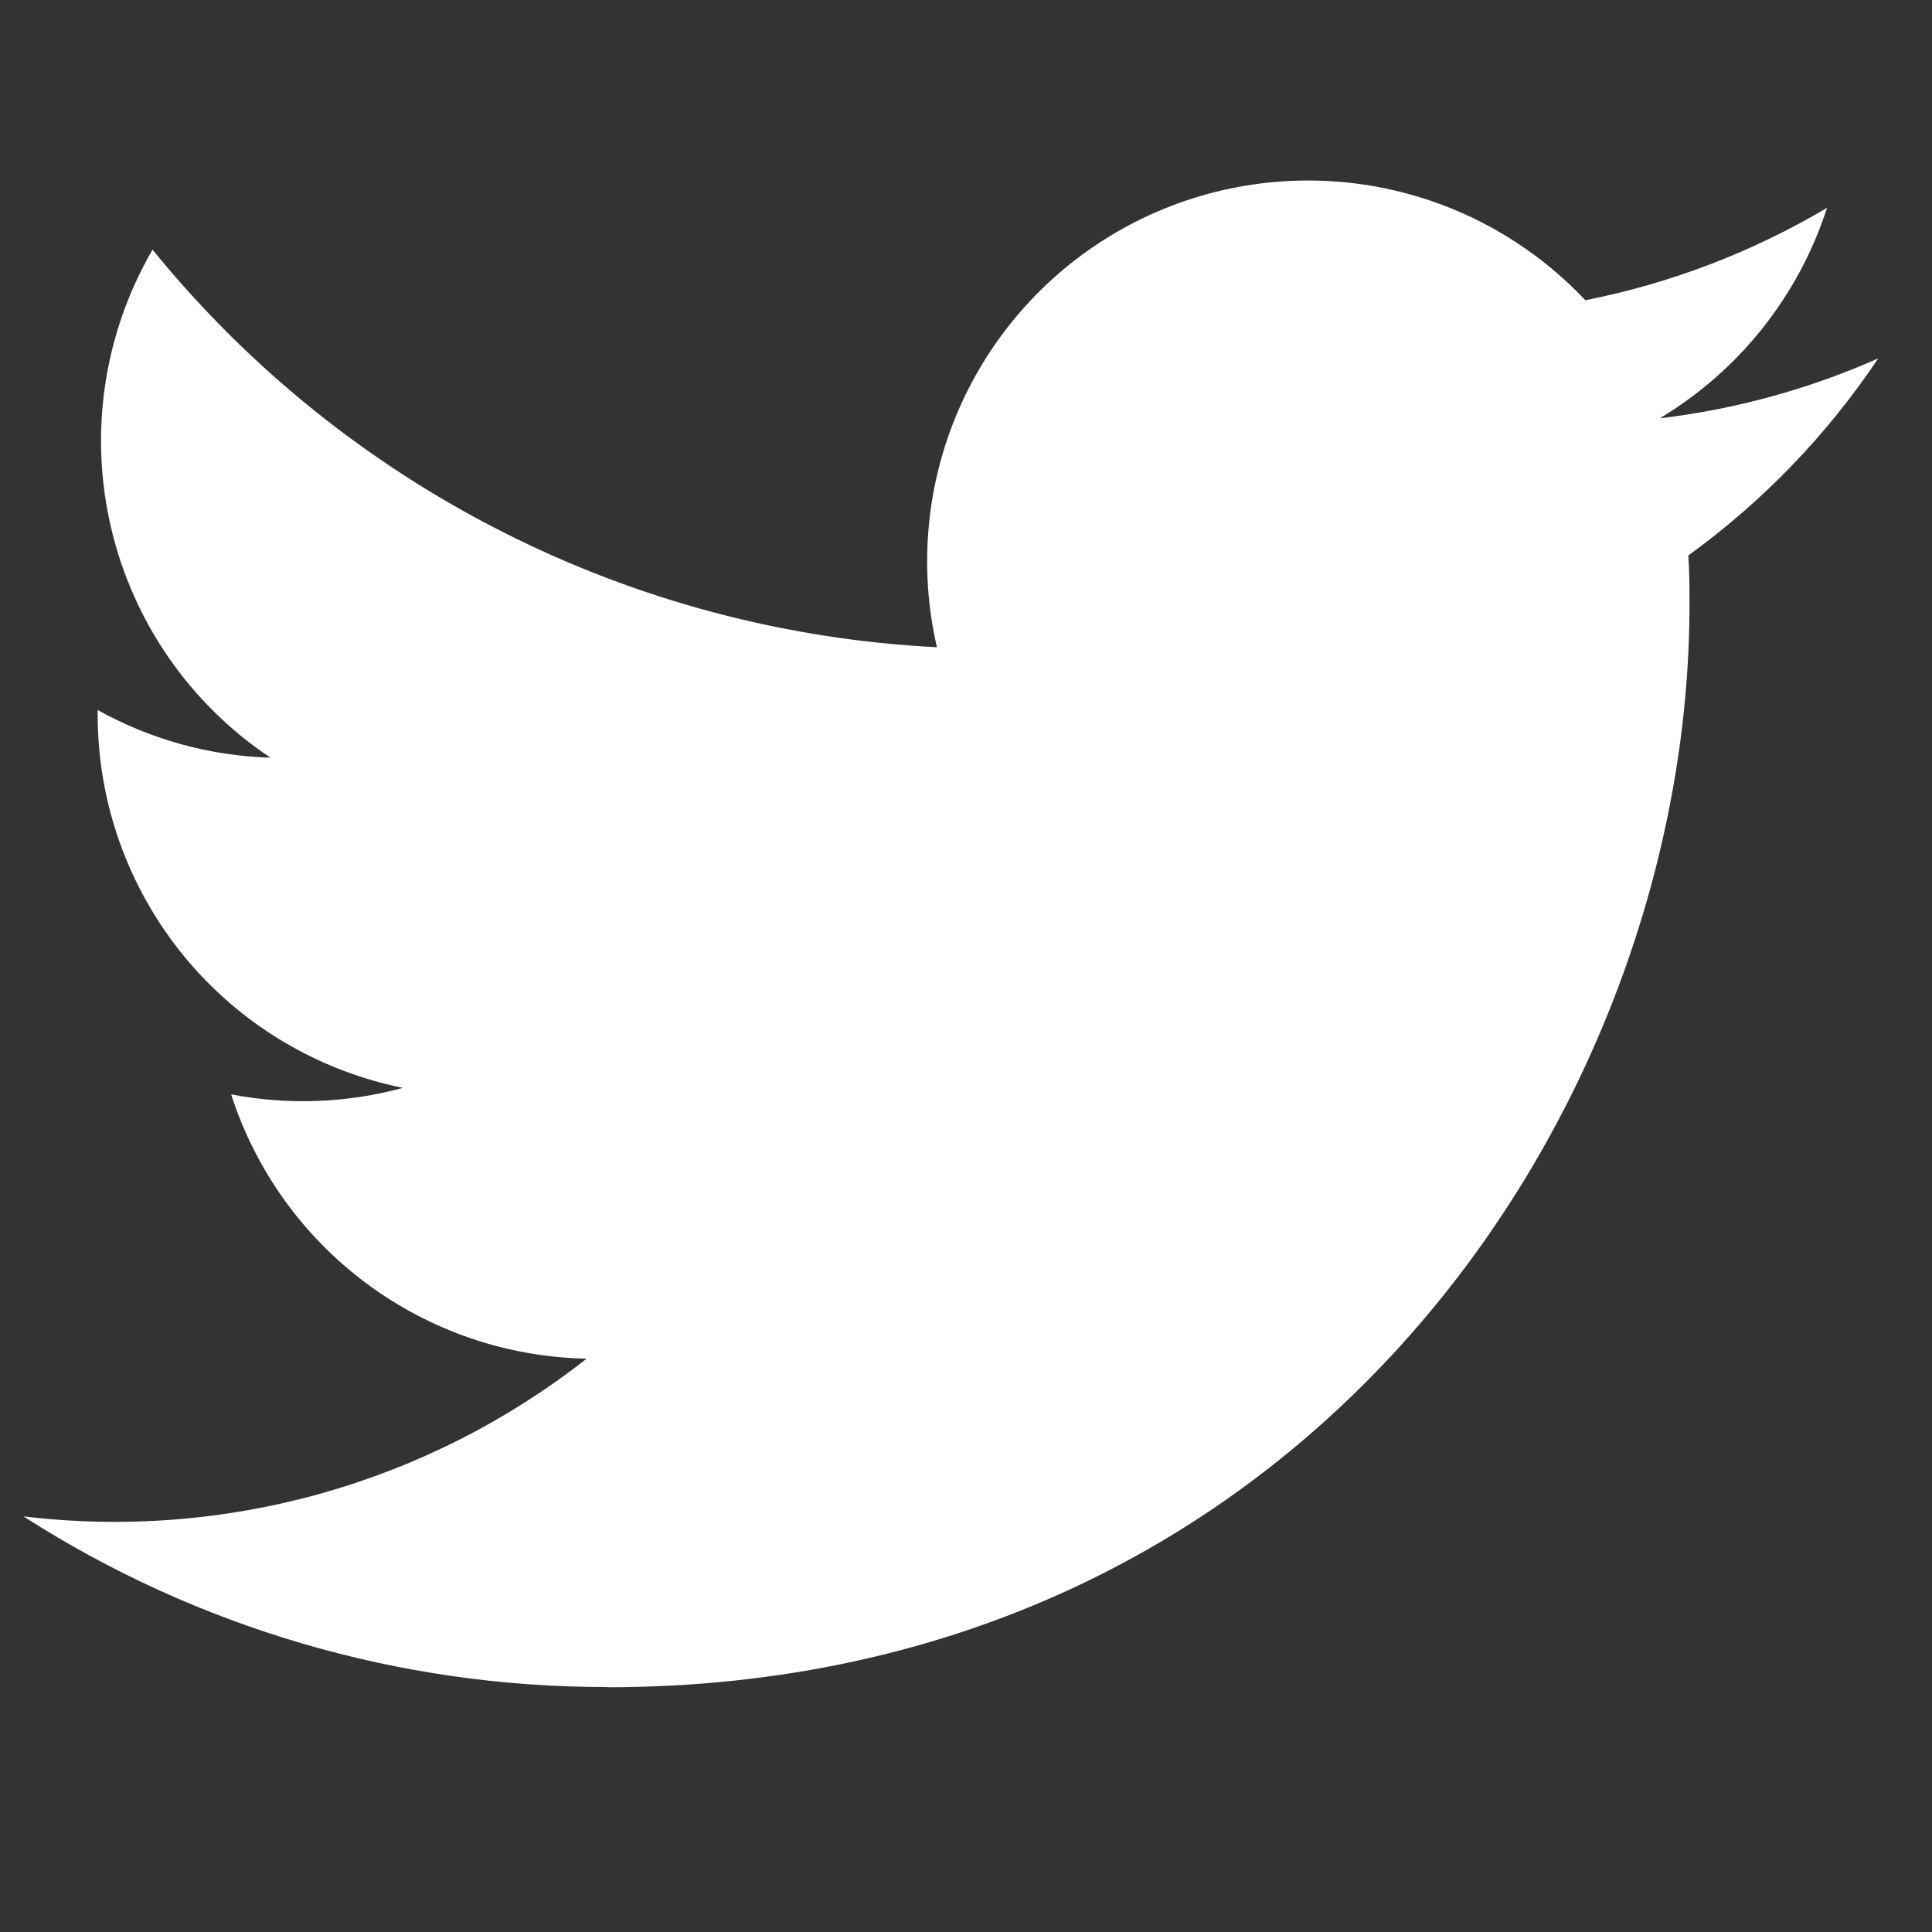 <svg width="25" height="25" viewBox="0 0 25 25" fill="none" xmlns="http://www.w3.org/2000/svg">
<rect x="0" y="0" width="25" height="25" fill="#333333" stroke="none"/>
<g id="simple-icons:twitter" clip-path="url(#clip0_65_3195)">
<path id="Vector" d="M21.847 7.187C21.862 7.398 21.862 7.61 21.862 7.823C21.862 14.33 16.908 21.833 7.852 21.833V21.83C5.176 21.833 2.556 21.067 0.304 19.622C1.593 19.777 2.9 19.677 4.15 19.327C5.401 18.976 6.57 18.383 7.591 17.581C6.563 17.561 5.567 17.221 4.743 16.608C3.918 15.995 3.305 15.139 2.991 14.161C3.728 14.303 4.489 14.274 5.214 14.077C4.099 13.851 3.097 13.248 2.377 12.368C1.658 11.488 1.264 10.387 1.264 9.25V9.188C1.949 9.569 2.715 9.781 3.499 9.804C2.456 9.108 1.718 8.04 1.435 6.819C1.151 5.598 1.344 4.315 1.974 3.231C3.21 4.752 4.753 5.996 6.502 6.882C8.25 7.768 10.166 8.277 12.124 8.375C11.88 7.32 11.99 6.213 12.438 5.227C12.886 4.241 13.646 3.43 14.6 2.919C15.555 2.408 16.652 2.226 17.721 2.4C18.79 2.575 19.771 3.096 20.514 3.885C21.617 3.667 22.675 3.263 23.642 2.689C23.274 3.829 22.505 4.797 21.477 5.413C22.453 5.297 23.405 5.036 24.304 4.638C23.642 5.627 22.811 6.49 21.847 7.187Z" fill="white"/>
</g>
<defs>
<clipPath id="clip0_65_3195">
<rect width="24" height="24" fill="white" transform="translate(0.304 0.083)"/>
</clipPath>
</defs>
</svg>
